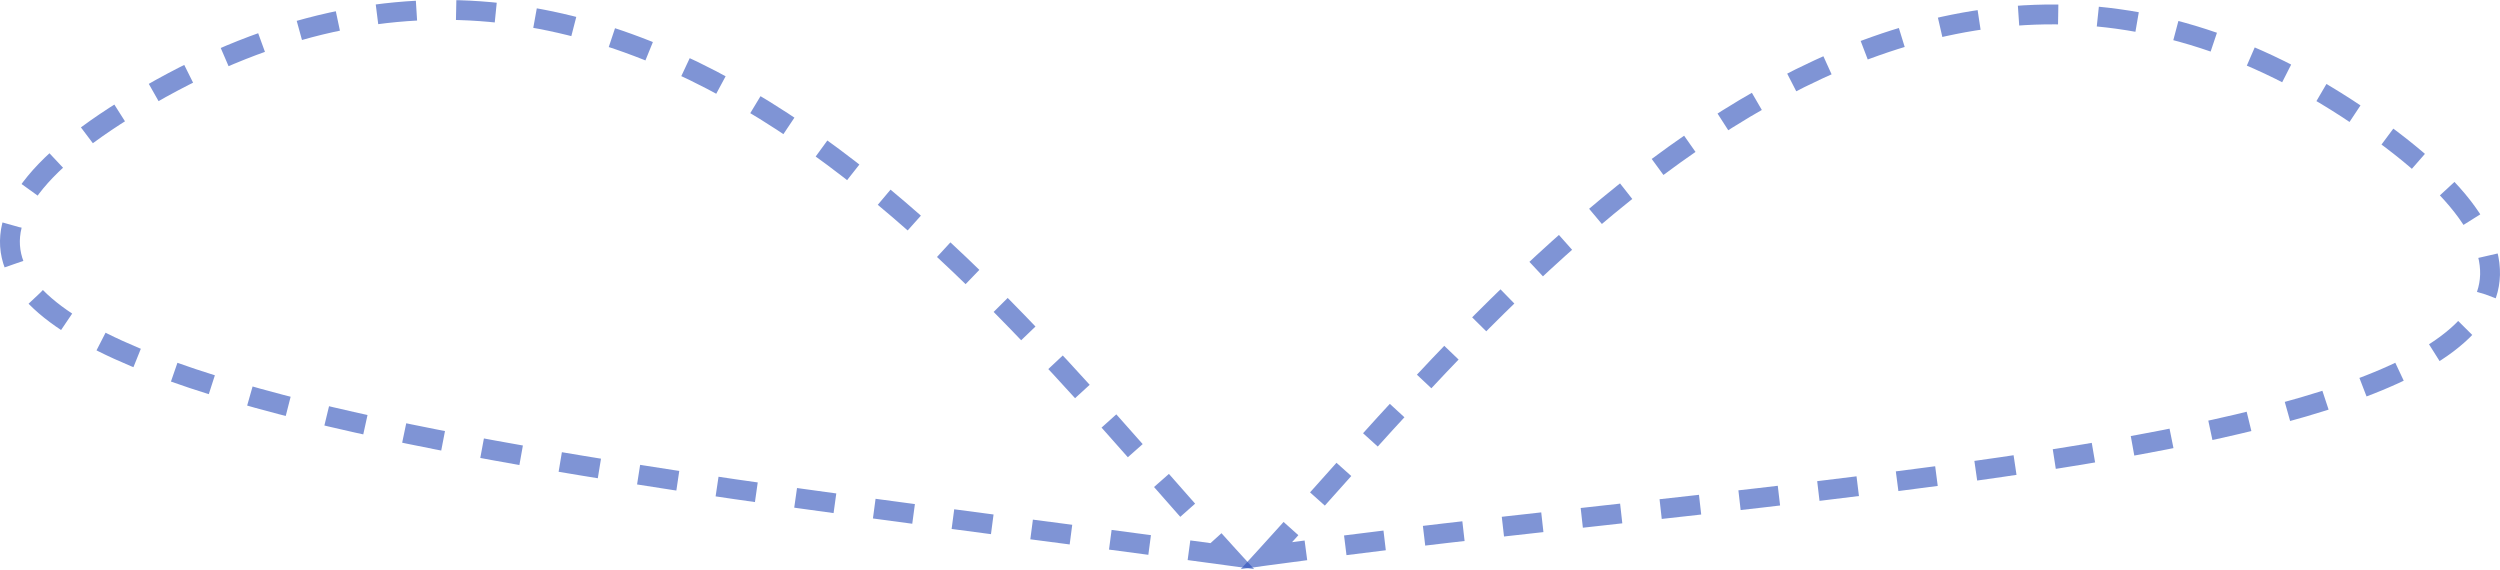 <svg width="504" height="115" viewBox="0 0 504 115" fill="none" xmlns="http://www.w3.org/2000/svg">
<path d="M247.625 112C124.342 95.104 -64.097 77.713 25.245 22.059C127.483 -41.627 202.205 62.309 247.625 112Z" stroke="#2A4DB9" stroke-opacity="0.6" stroke-width="4" stroke-dasharray="8 8"/>
<path d="M255.34 112C378.624 95.104 566.52 89.639 479.945 26.531C382.638 -44.4 300.761 62.309 255.34 112Z" stroke="#2A4DB9" stroke-opacity="0.6" stroke-width="4" stroke-dasharray="8 8"/>
</svg>
